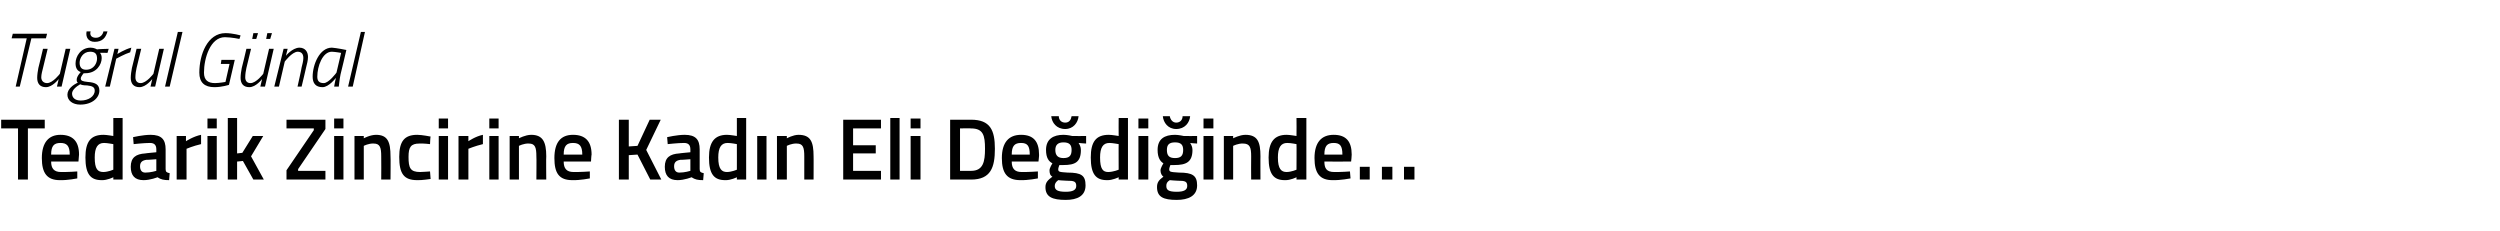 <?xml version="1.0" standalone="no"?><!DOCTYPE svg PUBLIC "-//W3C//DTD SVG 1.1//EN" "http://www.w3.org/Graphics/SVG/1.1/DTD/svg11.dtd"><svg xmlns="http://www.w3.org/2000/svg" version="1.1" width="430.2px" height="39.8px" viewBox="0 -3 430.2 39.8" style="top:-3px">  <desc>Tu rul G nal Tedarik Zincirine Kad n Eli De di inde…</desc>  <defs/>  <g id="Polygon380776">    <path d="M 0.2 17.6 L 7.7 17.6 L 7.7 19.1 L 4.8 19.1 L 4.8 27.9 L 3.1 27.9 L 3.1 19.1 L 0.2 19.1 L 0.2 17.6 Z M 13.3 26.5 L 13.3 27.7 C 13.3 27.7 11.63 28.04 10.3 28 C 8.1 28 7.2 26.8 7.2 24.2 C 7.2 21.5 8.4 20.2 10.4 20.2 C 12.5 20.2 13.6 21.3 13.6 23.6 C 13.59 23.65 13.5 24.8 13.5 24.8 C 13.5 24.8 8.83 24.81 8.8 24.8 C 8.8 26 9.3 26.6 10.5 26.6 C 11.73 26.62 13.3 26.5 13.3 26.5 Z M 12 23.6 C 12 22.1 11.5 21.6 10.4 21.6 C 9.3 21.6 8.8 22.1 8.8 23.6 C 8.8 23.6 12 23.6 12 23.6 Z M 21.1 27.9 L 19.5 27.9 L 19.5 27.5 C 19.5 27.5 18.42 28.04 17.5 28 C 15.6 28 14.7 27 14.7 24.1 C 14.7 21.4 15.6 20.2 17.8 20.2 C 18.4 20.2 19.4 20.4 19.5 20.4 C 19.5 20.41 19.5 17.3 19.5 17.3 L 21.1 17.3 L 21.1 27.9 Z M 19.5 26.2 C 19.5 26.2 19.5 21.77 19.5 21.8 C 19.4 21.8 18.5 21.6 17.9 21.6 C 16.8 21.6 16.3 22.4 16.3 24.1 C 16.3 26.1 16.8 26.6 17.8 26.6 C 18.62 26.59 19.5 26.2 19.5 26.2 Z M 28.5 26.1 C 28.5 26.6 28.7 26.7 29.2 26.8 C 29.2 26.8 29.1 28 29.1 28 C 28.2 28 27.7 27.9 27.1 27.5 C 27.1 27.5 25.9 28 24.7 28 C 23.2 28 22.5 27.2 22.5 25.7 C 22.5 24.1 23.4 23.5 25 23.4 C 24.96 23.38 26.9 23.2 26.9 23.2 C 26.9 23.2 26.9 22.68 26.9 22.7 C 26.9 21.9 26.5 21.6 25.8 21.6 C 24.79 21.6 23 21.8 23 21.8 L 22.9 20.6 C 22.9 20.6 24.55 20.21 25.9 20.2 C 27.8 20.2 28.5 21 28.5 22.7 C 28.5 22.7 28.5 26.1 28.5 26.1 Z M 25.2 24.5 C 24.5 24.6 24.1 24.9 24.1 25.6 C 24.1 26.3 24.4 26.7 25 26.7 C 25.89 26.71 26.9 26.4 26.9 26.4 L 26.9 24.4 C 26.9 24.4 25.15 24.54 25.2 24.5 Z M 30.4 20.4 L 32 20.4 L 32 21.3 C 32 21.3 33.31 20.45 34.6 20.2 C 34.6 20.2 34.6 21.8 34.6 21.8 C 33.22 22.12 32.1 22.6 32.1 22.6 L 32.1 27.9 L 30.4 27.9 L 30.4 20.4 Z M 35.7 20.4 L 37.3 20.4 L 37.3 27.9 L 35.7 27.9 L 35.7 20.4 Z M 35.7 17.4 L 37.3 17.4 L 37.3 19.1 L 35.7 19.1 L 35.7 17.4 Z M 39.2 27.9 L 39.2 17.3 L 40.8 17.3 L 40.8 23.4 L 41.7 23.3 L 43.5 20.4 L 45.3 20.4 L 43.2 23.9 L 45.4 27.9 L 43.6 27.9 L 41.8 24.7 L 40.8 24.8 L 40.8 27.9 L 39.2 27.9 Z M 49.3 17.6 L 56 17.6 L 56 19.2 L 51.3 26.1 L 51.3 26.4 L 56 26.4 L 56 27.9 L 49.3 27.9 L 49.3 26.3 L 54 19.4 L 54 19.1 L 49.3 19.1 L 49.3 17.6 Z M 57.5 20.4 L 59.1 20.4 L 59.1 27.9 L 57.5 27.9 L 57.5 20.4 Z M 57.5 17.4 L 59.1 17.4 L 59.1 19.1 L 57.5 19.1 L 57.5 17.4 Z M 61 27.9 L 61 20.4 L 62.6 20.4 L 62.6 20.8 C 62.6 20.8 63.67 20.21 64.7 20.2 C 66.7 20.2 67.2 21.4 67.2 23.9 C 67.24 23.85 67.2 27.9 67.2 27.9 L 65.6 27.9 C 65.6 27.9 65.63 23.9 65.6 23.9 C 65.6 22.4 65.4 21.7 64.3 21.7 C 63.42 21.66 62.6 22.1 62.6 22.1 L 62.6 27.9 L 61 27.9 Z M 74.1 20.5 C 74.05 20.5 74 21.8 74 21.8 C 74 21.8 72.81 21.66 72.2 21.7 C 70.7 21.7 70.3 22.3 70.3 24 C 70.3 25.9 70.6 26.6 72.3 26.6 C 72.82 26.59 74 26.5 74 26.5 L 74.1 27.8 C 74.1 27.8 72.54 28.04 71.8 28 C 69.5 28 68.7 26.9 68.7 24 C 68.7 21.3 69.6 20.2 71.8 20.2 C 72.6 20.2 74.1 20.5 74.1 20.5 Z M 75.5 20.4 L 77.1 20.4 L 77.1 27.9 L 75.5 27.9 L 75.5 20.4 Z M 75.5 17.4 L 77.1 17.4 L 77.1 19.1 L 75.5 19.1 L 75.5 17.4 Z M 78.9 20.4 L 80.6 20.4 L 80.6 21.3 C 80.6 21.3 81.84 20.45 83.1 20.2 C 83.1 20.2 83.1 21.8 83.1 21.8 C 81.75 22.12 80.6 22.6 80.6 22.6 L 80.6 27.9 L 78.9 27.9 L 78.9 20.4 Z M 84.2 20.4 L 85.8 20.4 L 85.8 27.9 L 84.2 27.9 L 84.2 20.4 Z M 84.2 17.4 L 85.8 17.4 L 85.8 19.1 L 84.2 19.1 L 84.2 17.4 Z M 87.7 27.9 L 87.7 20.4 L 89.3 20.4 L 89.3 20.8 C 89.3 20.8 90.39 20.21 91.4 20.2 C 93.4 20.2 94 21.4 94 23.9 C 93.96 23.85 94 27.9 94 27.9 L 92.3 27.9 C 92.3 27.9 92.34 23.9 92.3 23.9 C 92.3 22.4 92.1 21.7 91 21.7 C 90.13 21.66 89.3 22.1 89.3 22.1 L 89.3 27.9 L 87.7 27.9 Z M 101.5 26.5 L 101.5 27.7 C 101.5 27.7 99.8 28.04 98.5 28 C 96.2 28 95.4 26.8 95.4 24.2 C 95.4 21.5 96.5 20.2 98.6 20.2 C 100.7 20.2 101.8 21.3 101.8 23.6 C 101.76 23.65 101.7 24.8 101.7 24.8 C 101.7 24.8 97 24.81 97 24.8 C 97 26 97.5 26.6 98.7 26.6 C 99.9 26.62 101.5 26.5 101.5 26.5 Z M 100.2 23.6 C 100.2 22.1 99.7 21.6 98.6 21.6 C 97.5 21.6 97 22.1 97 23.6 C 97 23.6 100.2 23.6 100.2 23.6 Z M 109.7 23.6 L 108.2 23.7 L 108.2 27.9 L 106.5 27.9 L 106.5 17.6 L 108.2 17.6 L 108.2 22.2 L 109.7 22.1 L 111.8 17.6 L 113.7 17.6 L 111.2 22.8 L 113.8 27.9 L 111.9 27.9 L 109.7 23.6 Z M 120.4 26.1 C 120.4 26.6 120.6 26.7 121.1 26.8 C 121.1 26.8 121 28 121 28 C 120.1 28 119.6 27.9 119 27.5 C 119 27.5 117.8 28 116.6 28 C 115.1 28 114.4 27.2 114.4 25.7 C 114.4 24.1 115.3 23.5 116.9 23.4 C 116.86 23.38 118.8 23.2 118.8 23.2 C 118.8 23.2 118.8 22.68 118.8 22.7 C 118.8 21.9 118.4 21.6 117.7 21.6 C 116.7 21.6 114.9 21.8 114.9 21.8 L 114.8 20.6 C 114.8 20.6 116.46 20.21 117.8 20.2 C 119.7 20.2 120.4 21 120.4 22.7 C 120.4 22.7 120.4 26.1 120.4 26.1 Z M 117.1 24.5 C 116.4 24.6 116 24.9 116 25.6 C 116 26.3 116.3 26.7 116.9 26.7 C 117.8 26.71 118.8 26.4 118.8 26.4 L 118.8 24.4 C 118.8 24.4 117.06 24.54 117.1 24.5 Z M 128.4 27.9 L 126.8 27.9 L 126.8 27.5 C 126.8 27.5 125.73 28.04 124.8 28 C 122.9 28 122 27 122 24.1 C 122 21.4 123 20.2 125.1 20.2 C 125.7 20.2 126.7 20.4 126.8 20.4 C 126.81 20.41 126.8 17.3 126.8 17.3 L 128.4 17.3 L 128.4 27.9 Z M 126.8 26.2 C 126.8 26.2 126.81 21.77 126.8 21.8 C 126.7 21.8 125.9 21.6 125.2 21.6 C 124.1 21.6 123.6 22.4 123.6 24.1 C 123.6 26.1 124.2 26.6 125.1 26.6 C 125.93 26.59 126.8 26.2 126.8 26.2 Z M 130.3 20.4 L 131.9 20.4 L 131.9 27.9 L 130.3 27.9 L 130.3 20.4 Z M 133.7 27.9 L 133.7 20.4 L 135.4 20.4 L 135.4 20.8 C 135.4 20.8 136.45 20.21 137.4 20.2 C 139.5 20.2 140 21.4 140 23.9 C 140.02 23.85 140 27.9 140 27.9 L 138.4 27.9 C 138.4 27.9 138.41 23.9 138.4 23.9 C 138.4 22.4 138.2 21.7 137.1 21.7 C 136.2 21.66 135.4 22.1 135.4 22.1 L 135.4 27.9 L 133.7 27.9 Z M 145.1 17.6 L 151.6 17.6 L 151.6 19.1 L 146.8 19.1 L 146.8 22 L 150.7 22 L 150.7 23.4 L 146.8 23.4 L 146.8 26.4 L 151.6 26.4 L 151.6 27.9 L 145.1 27.9 L 145.1 17.6 Z M 153.2 17.3 L 154.8 17.3 L 154.8 27.9 L 153.2 27.9 L 153.2 17.3 Z M 156.7 20.4 L 158.4 20.4 L 158.4 27.9 L 156.7 27.9 L 156.7 20.4 Z M 156.7 17.4 L 158.4 17.4 L 158.4 19.1 L 156.7 19.1 L 156.7 17.4 Z M 163.5 27.9 L 163.5 17.6 C 163.5 17.6 167.08 17.6 167.1 17.6 C 170.4 17.6 171.2 19.4 171.2 22.6 C 171.2 25.8 170.5 27.9 167.1 27.9 C 167.08 27.87 163.5 27.9 163.5 27.9 Z M 167.1 19.1 C 167.08 19.05 165.2 19.1 165.2 19.1 L 165.2 26.4 C 165.2 26.4 167.08 26.41 167.1 26.4 C 169.2 26.4 169.5 24.8 169.5 22.6 C 169.5 20.3 169.2 19.1 167.1 19.1 Z M 178.6 26.5 L 178.6 27.7 C 178.6 27.7 176.88 28.04 175.6 28 C 173.3 28 172.4 26.8 172.4 24.2 C 172.4 21.5 173.6 20.2 175.7 20.2 C 177.8 20.2 178.8 21.3 178.8 23.6 C 178.84 23.65 178.7 24.8 178.7 24.8 C 178.7 24.8 174.09 24.81 174.1 24.8 C 174.1 26 174.6 26.6 175.8 26.6 C 176.99 26.62 178.6 26.5 178.6 26.5 Z M 177.2 23.6 C 177.2 22.1 176.8 21.6 175.7 21.6 C 174.6 21.6 174.1 22.1 174.1 23.6 C 174.1 23.6 177.2 23.6 177.2 23.6 Z M 179.9 29.2 C 179.9 28.4 180.3 28 181.1 27.4 C 180.7 27.2 180.6 26.8 180.6 26.3 C 180.6 25.9 181.1 25.1 181.1 25.1 C 180.5 24.8 180 24.2 180 22.8 C 180 20.9 181.3 20.2 183 20.2 C 183.7 20.2 184.5 20.4 184.5 20.4 C 184.55 20.43 186.9 20.4 186.9 20.4 L 186.9 21.7 C 186.9 21.7 185.62 21.62 185.6 21.6 C 185.8 21.9 186 22.3 186 22.8 C 186 24.9 185 25.4 183 25.4 C 182.8 25.4 182.4 25.4 182.3 25.4 C 182.3 25.4 182.1 25.9 182.1 26.1 C 182.1 26.6 182.3 26.6 183.7 26.7 C 186.1 26.7 186.8 27.2 186.8 28.9 C 186.8 30.7 185.4 31.4 183.4 31.4 C 181.1 31.4 179.9 30.9 179.9 29.2 Z M 182.1 28 C 181.7 28.3 181.5 28.6 181.5 29 C 181.5 29.7 182 30 183.4 30 C 184.6 30 185.2 29.7 185.2 29 C 185.2 28.2 184.8 28.1 183.6 28.1 C 183.1 28.1 182.1 28 182.1 28 Z M 184.4 22.8 C 184.4 21.9 184 21.5 183 21.5 C 182.1 21.5 181.6 21.9 181.6 22.8 C 181.6 23.8 182.1 24.2 183 24.2 C 184 24.2 184.4 23.8 184.4 22.8 Z M 182.2 17 C 182.2 17.6 182.6 18.1 183.3 18.1 C 184 18.1 184.3 17.6 184.4 17 C 184.4 17 185.6 17 185.6 17 C 185.5 18.1 184.7 19.2 183.3 19.2 C 181.8 19.2 181 18.1 180.9 17 C 180.9 17 182.2 17 182.2 17 Z M 194.1 27.9 L 192.5 27.9 L 192.5 27.5 C 192.5 27.5 191.4 28.04 190.5 28 C 188.6 28 187.7 27 187.7 24.1 C 187.7 21.4 188.6 20.2 190.8 20.2 C 191.4 20.2 192.4 20.4 192.5 20.4 C 192.48 20.41 192.5 17.3 192.5 17.3 L 194.1 17.3 L 194.1 27.9 Z M 192.5 26.2 C 192.5 26.2 192.48 21.77 192.5 21.8 C 192.4 21.8 191.5 21.6 190.9 21.6 C 189.8 21.6 189.3 22.4 189.3 24.1 C 189.3 26.1 189.8 26.6 190.7 26.6 C 191.6 26.59 192.5 26.2 192.5 26.2 Z M 195.9 20.4 L 197.6 20.4 L 197.6 27.9 L 195.9 27.9 L 195.9 20.4 Z M 195.9 17.4 L 197.6 17.4 L 197.6 19.1 L 195.9 19.1 L 195.9 17.4 Z M 199.1 29.2 C 199.1 28.4 199.4 28 200.2 27.4 C 199.9 27.2 199.7 26.8 199.7 26.3 C 199.7 25.9 200.2 25.1 200.2 25.1 C 199.7 24.8 199.2 24.2 199.2 22.8 C 199.2 20.9 200.4 20.2 202.2 20.2 C 202.8 20.2 203.7 20.4 203.7 20.4 C 203.69 20.43 206 20.4 206 20.4 L 206 21.7 C 206 21.7 204.76 21.62 204.8 21.6 C 205 21.9 205.2 22.3 205.2 22.8 C 205.2 24.9 204.1 25.4 202.1 25.4 C 202 25.4 201.6 25.4 201.4 25.4 C 201.4 25.4 201.2 25.9 201.2 26.1 C 201.2 26.6 201.4 26.6 202.9 26.7 C 205.2 26.7 206 27.2 206 28.9 C 206 30.7 204.5 31.4 202.5 31.4 C 200.2 31.4 199.1 30.9 199.1 29.2 Z M 201.3 28 C 200.8 28.3 200.7 28.6 200.7 29 C 200.7 29.7 201.1 30 202.5 30 C 203.7 30 204.3 29.7 204.3 29 C 204.3 28.2 203.9 28.1 202.7 28.1 C 202.3 28.1 201.3 28 201.3 28 Z M 203.6 22.8 C 203.6 21.9 203.2 21.5 202.2 21.5 C 201.2 21.5 200.8 21.9 200.8 22.8 C 200.8 23.8 201.2 24.2 202.2 24.2 C 203.2 24.2 203.6 23.8 203.6 22.8 Z M 201.3 17 C 201.4 17.6 201.8 18.1 202.4 18.1 C 203.1 18.1 203.5 17.6 203.5 17 C 203.5 17 204.8 17 204.8 17 C 204.7 18.1 203.9 19.2 202.4 19.2 C 201 19.2 200.2 18.1 200.1 17 C 200.1 17 201.3 17 201.3 17 Z M 207.1 20.4 L 208.8 20.4 L 208.8 27.9 L 207.1 27.9 L 207.1 20.4 Z M 207.1 17.4 L 208.8 17.4 L 208.8 19.1 L 207.1 19.1 L 207.1 17.4 Z M 210.6 27.9 L 210.6 20.4 L 212.2 20.4 L 212.2 20.8 C 212.2 20.8 213.31 20.21 214.3 20.2 C 216.4 20.2 216.9 21.4 216.9 23.9 C 216.88 23.85 216.9 27.9 216.9 27.9 L 215.3 27.9 C 215.3 27.9 215.27 23.9 215.3 23.9 C 215.3 22.4 215.1 21.7 213.9 21.7 C 213.06 21.66 212.2 22.1 212.2 22.1 L 212.2 27.9 L 210.6 27.9 Z M 224.8 27.9 L 223.1 27.9 L 223.1 27.5 C 223.1 27.5 222.05 28.04 221.1 28 C 219.2 28 218.3 27 218.3 24.1 C 218.3 21.4 219.3 20.2 221.4 20.2 C 222 20.2 223 20.4 223.1 20.4 C 223.13 20.41 223.1 17.3 223.1 17.3 L 224.8 17.3 L 224.8 27.9 Z M 223.1 26.2 C 223.1 26.2 223.13 21.77 223.1 21.8 C 223 21.8 222.2 21.6 221.5 21.6 C 220.4 21.6 219.9 22.4 219.9 24.1 C 219.9 26.1 220.5 26.6 221.4 26.6 C 222.24 26.59 223.1 26.2 223.1 26.2 Z M 232.3 26.5 L 232.4 27.7 C 232.4 27.7 230.67 28.04 229.3 28 C 227.1 28 226.2 26.8 226.2 24.2 C 226.2 21.5 227.4 20.2 229.5 20.2 C 231.6 20.2 232.6 21.3 232.6 23.6 C 232.63 23.65 232.5 24.8 232.5 24.8 C 232.5 24.8 227.88 24.81 227.9 24.8 C 227.9 26 228.3 26.6 229.6 26.6 C 230.78 26.62 232.3 26.5 232.3 26.5 Z M 231 23.6 C 231 22.1 230.6 21.6 229.5 21.6 C 228.4 21.6 227.9 22.1 227.9 23.6 C 227.9 23.6 231 23.6 231 23.6 Z M 234 25.7 L 235.7 25.7 L 235.7 27.9 L 234 27.9 L 234 25.7 Z M 237.8 25.7 L 239.6 25.7 L 239.6 27.9 L 237.8 27.9 L 237.8 25.7 Z M 241.6 25.7 L 243.4 25.7 L 243.4 27.9 L 241.6 27.9 L 241.6 25.7 Z " stroke="none" fill="#000"/>  </g>  <g id="Polygon380775">    <path d="M 2.2 2.8 L 8.1 2.8 L 7.9 3.6 L 5.4 3.6 L 3.4 11.9 L 2.7 11.9 L 4.6 3.6 L 2 3.6 L 2.2 2.8 Z M 12.1 5.4 L 10.6 11.9 L 9.8 11.9 L 10.1 10.6 C 10.1 10.6 9.05 12 7.9 12 C 6.9 12 6.4 11.4 6.4 10.4 C 6.4 9.9 6.5 9.2 6.6 8.7 C 6.62 8.7 7.4 5.4 7.4 5.4 L 8.2 5.4 C 8.2 5.4 7.4 8.65 7.4 8.7 C 7.3 9.1 7.1 9.8 7.1 10.3 C 7.1 10.9 7.5 11.3 8.1 11.3 C 9.1 11.3 10.3 9.7 10.3 9.7 L 11.3 5.4 L 12.1 5.4 Z M 11.6 13.3 C 11.6 12.3 12.6 11.6 13.4 11.2 C 13.2 11.1 13.2 10.9 13.2 10.7 C 13.2 10.1 13.9 9.4 13.9 9.4 C 13.3 9.2 13 8.7 13 7.9 C 13 6.7 13.9 5.2 15.6 5.2 C 16.2 5.2 16.7 5.5 16.7 5.5 C 16.73 5.45 18.7 5.4 18.7 5.4 L 18.5 6.1 C 18.5 6.1 17.24 6.06 17.2 6.1 C 17.4 6.3 17.5 6.6 17.5 7 C 17.5 8.1 16.6 9.6 14.7 9.6 C 14.6 9.63 14.4 9.6 14.4 9.6 C 14.4 9.6 13.9 10.17 13.9 10.5 C 13.9 10.9 14.2 11 15.1 11.1 C 16.5 11.2 17.1 11.6 17.1 12.6 C 17.1 13.8 15.9 15 13.8 15 C 12.5 15 11.6 14.3 11.6 13.3 Z M 13.8 11.5 C 13.1 11.9 12.4 12.5 12.4 13.1 C 12.4 13.8 12.9 14.3 13.9 14.3 C 15.2 14.3 16.3 13.6 16.3 12.6 C 16.3 12 15.9 11.8 15 11.7 C 14.3 11.7 14 11.6 13.8 11.5 Z M 16.7 7.1 C 16.7 6.3 16.4 5.9 15.5 5.9 C 14.3 5.9 13.7 7 13.7 7.8 C 13.7 8.5 14 9 14.8 9 C 16.2 9 16.7 7.8 16.7 7.1 Z M 15.6 2.4 C 15.4 3 15.7 3.5 16.5 3.5 C 17.2 3.5 17.7 3 17.8 2.4 C 17.8 2.4 18.5 2.4 18.5 2.4 C 18.2 3.5 17.6 4.2 16.3 4.2 C 15.2 4.2 14.7 3.4 14.9 2.4 C 14.9 2.4 15.6 2.4 15.6 2.4 Z M 19.7 5.4 L 20.4 5.4 L 20.2 6.3 C 20.2 6.3 21.44 5.49 22.6 5.2 C 22.6 5.2 22.4 6 22.4 6 C 21.54 6.25 20 7.1 20 7.1 L 18.9 11.9 L 18.1 11.9 L 19.7 5.4 Z M 28.2 5.4 L 26.7 11.9 L 25.9 11.9 L 26.2 10.6 C 26.2 10.6 25.15 12 24 12 C 23 12 22.5 11.4 22.5 10.4 C 22.5 9.9 22.6 9.2 22.7 8.7 C 22.72 8.7 23.5 5.4 23.5 5.4 L 24.3 5.4 C 24.3 5.4 23.5 8.65 23.5 8.7 C 23.4 9.1 23.3 9.8 23.3 10.3 C 23.3 10.9 23.6 11.3 24.2 11.3 C 25.21 11.3 26.4 9.7 26.4 9.7 L 27.4 5.4 L 28.2 5.4 Z M 30.6 2.5 L 31.4 2.5 L 29.2 11.9 L 28.4 11.9 L 30.6 2.5 Z M 38.1 7.3 L 40.4 7.3 L 39.4 11.6 C 39.4 11.6 38.21 12 36.9 12 C 35.2 12 34.3 11.2 34.3 9.5 C 34.3 6.4 35.7 2.7 38.8 2.7 C 40.13 2.71 41.4 3.1 41.4 3.1 L 41.2 3.7 C 41.2 3.7 39.9 3.42 38.7 3.4 C 36.2 3.4 35.1 7 35.1 9.5 C 35.1 10.8 35.8 11.3 37 11.3 C 37.79 11.29 38.8 11.1 38.8 11.1 L 39.5 8 L 38 8 L 38.1 7.3 Z M 43.6 2.7 L 44.4 2.7 L 44.1 3.7 L 43.4 3.7 L 43.6 2.7 Z M 46 2.7 L 46.8 2.7 L 46.5 3.7 L 45.8 3.7 L 46 2.7 Z M 47.1 5.4 L 45.6 11.9 L 44.8 11.9 L 45.1 10.6 C 45.1 10.6 44.06 12 42.9 12 C 41.9 12 41.4 11.4 41.4 10.4 C 41.4 9.9 41.5 9.2 41.6 8.7 C 41.63 8.7 42.4 5.4 42.4 5.4 L 43.2 5.4 C 43.2 5.4 42.41 8.65 42.4 8.7 C 42.3 9.1 42.2 9.8 42.2 10.3 C 42.2 10.9 42.5 11.3 43.1 11.3 C 44.11 11.3 45.3 9.7 45.3 9.7 L 46.3 5.4 L 47.1 5.4 Z M 47.2 11.9 L 48.8 5.4 L 49.5 5.4 L 49.2 6.6 C 49.2 6.6 50.28 5.25 51.5 5.2 C 52.5 5.2 53 5.9 53 6.8 C 53 7.4 52.8 8.1 52.7 8.5 C 52.71 8.55 51.9 11.9 51.9 11.9 L 51.2 11.9 C 51.2 11.9 51.94 8.6 51.9 8.6 C 52 8.2 52.2 7.5 52.2 7 C 52.2 6.3 51.9 5.9 51.2 5.9 C 50.23 5.95 49 7.6 49 7.6 L 48 11.9 L 47.2 11.9 Z M 53.8 10.2 C 53.8 8.1 55 5.2 57.1 5.2 C 57.89 5.25 59.6 5.6 59.6 5.6 C 59.6 5.6 58.63 9.79 58.6 9.8 C 58.43 10.61 58.3 11.9 58.3 11.9 L 57.5 11.9 C 57.5 11.9 57.71 10.69 57.8 10.4 C 57.8 10.4 56.6 12 55.5 12 C 54.3 12 53.8 11.3 53.8 10.2 Z M 54.6 10.2 C 54.6 10.9 54.9 11.3 55.7 11.3 C 56.58 11.32 57.9 9.5 57.9 9.5 L 58.7 6.1 C 58.7 6.1 57.78 5.93 57.1 5.9 C 55.5 5.9 54.6 8.4 54.6 10.2 Z M 62.1 2.5 L 62.8 2.5 L 60.7 11.9 L 59.9 11.9 L 62.1 2.5 Z " stroke="none" fill="#000"/>  </g></svg>
